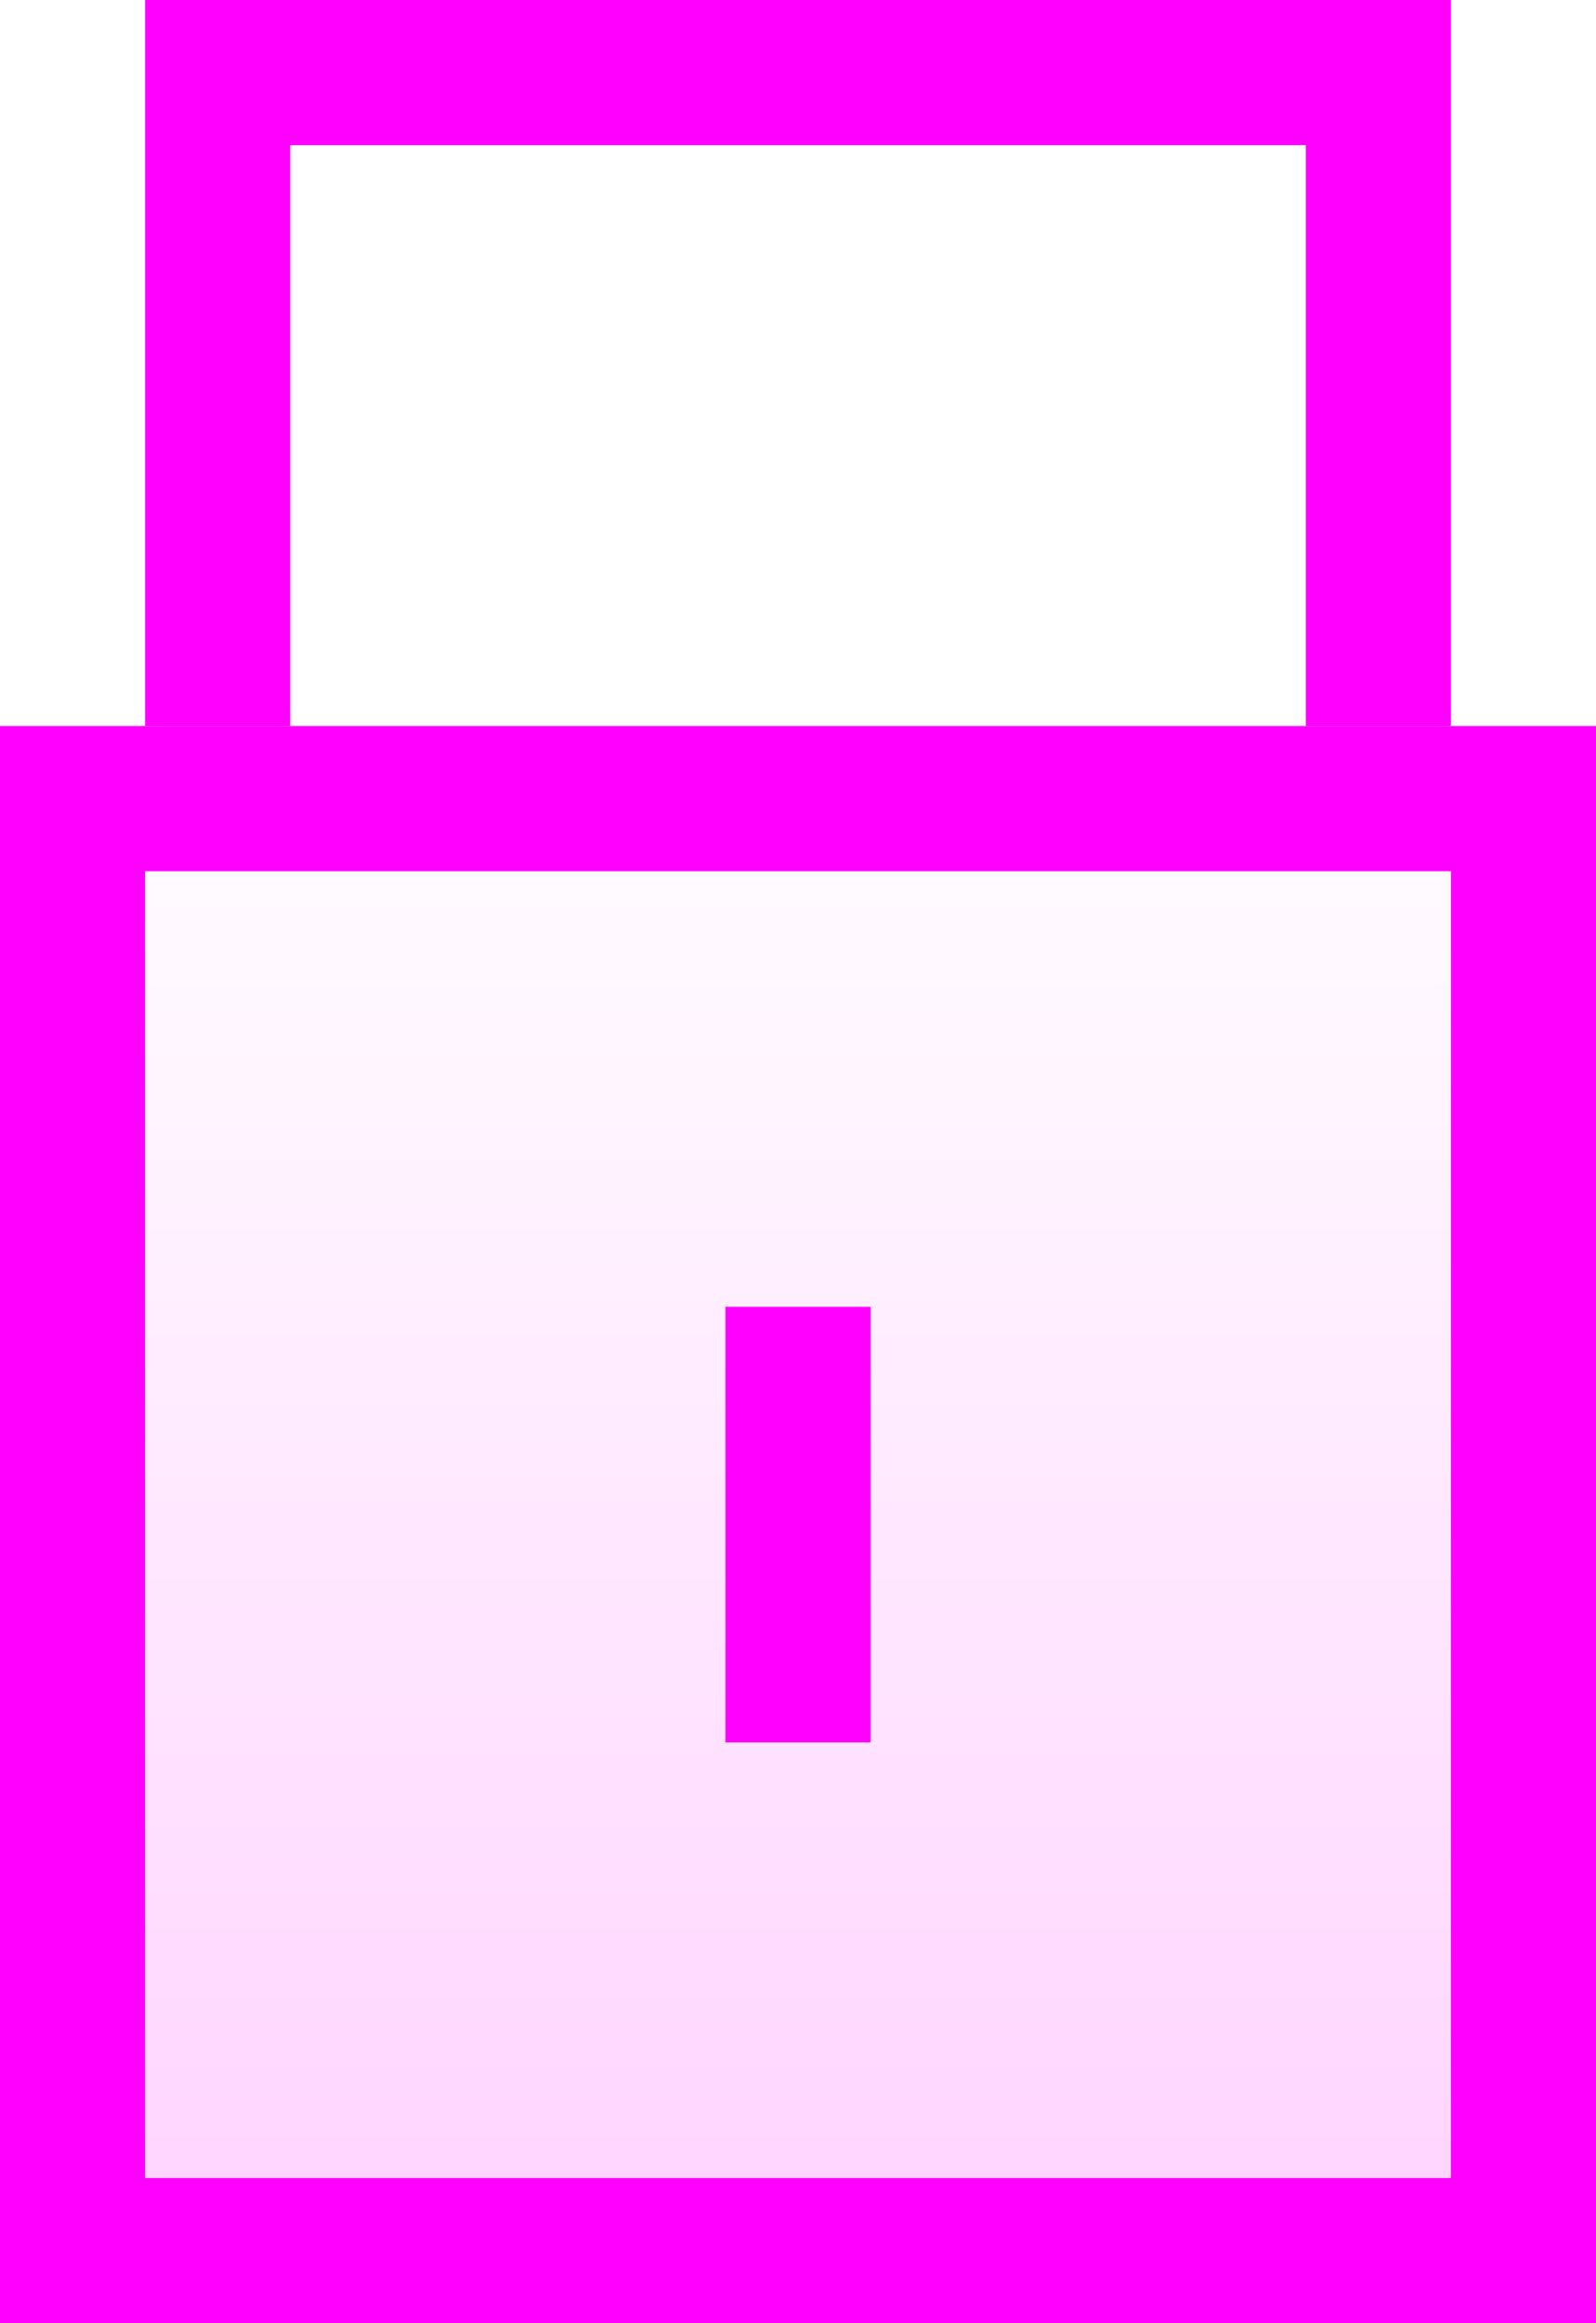 <svg width="11" height="16" viewBox="0 0 11 16" fill="none" xmlns="http://www.w3.org/2000/svg">
<rect x="0.5" y="5.5" width="10" height="10" fill="url(#paint0_linear_434_36984)" stroke="#FF00FF"/>
<rect x="5" y="9" width="1" height="3" fill="#FF00FF"/>
<path fill-rule="evenodd" clip-rule="evenodd" d="M1 0H9H10V5H9V1H2V5H1V1V0Z" fill="#FF00FF"/>
<defs>
<linearGradient id="paint0_linear_434_36984" x1="5.5" y1="5" x2="5.5" y2="16" gradientUnits="userSpaceOnUse">
<stop stop-color="#FF00FF" stop-opacity="0"/>
<stop offset="1" stop-color="#FF00FF" stop-opacity="0.18"/>
</linearGradient>
</defs>
</svg>
